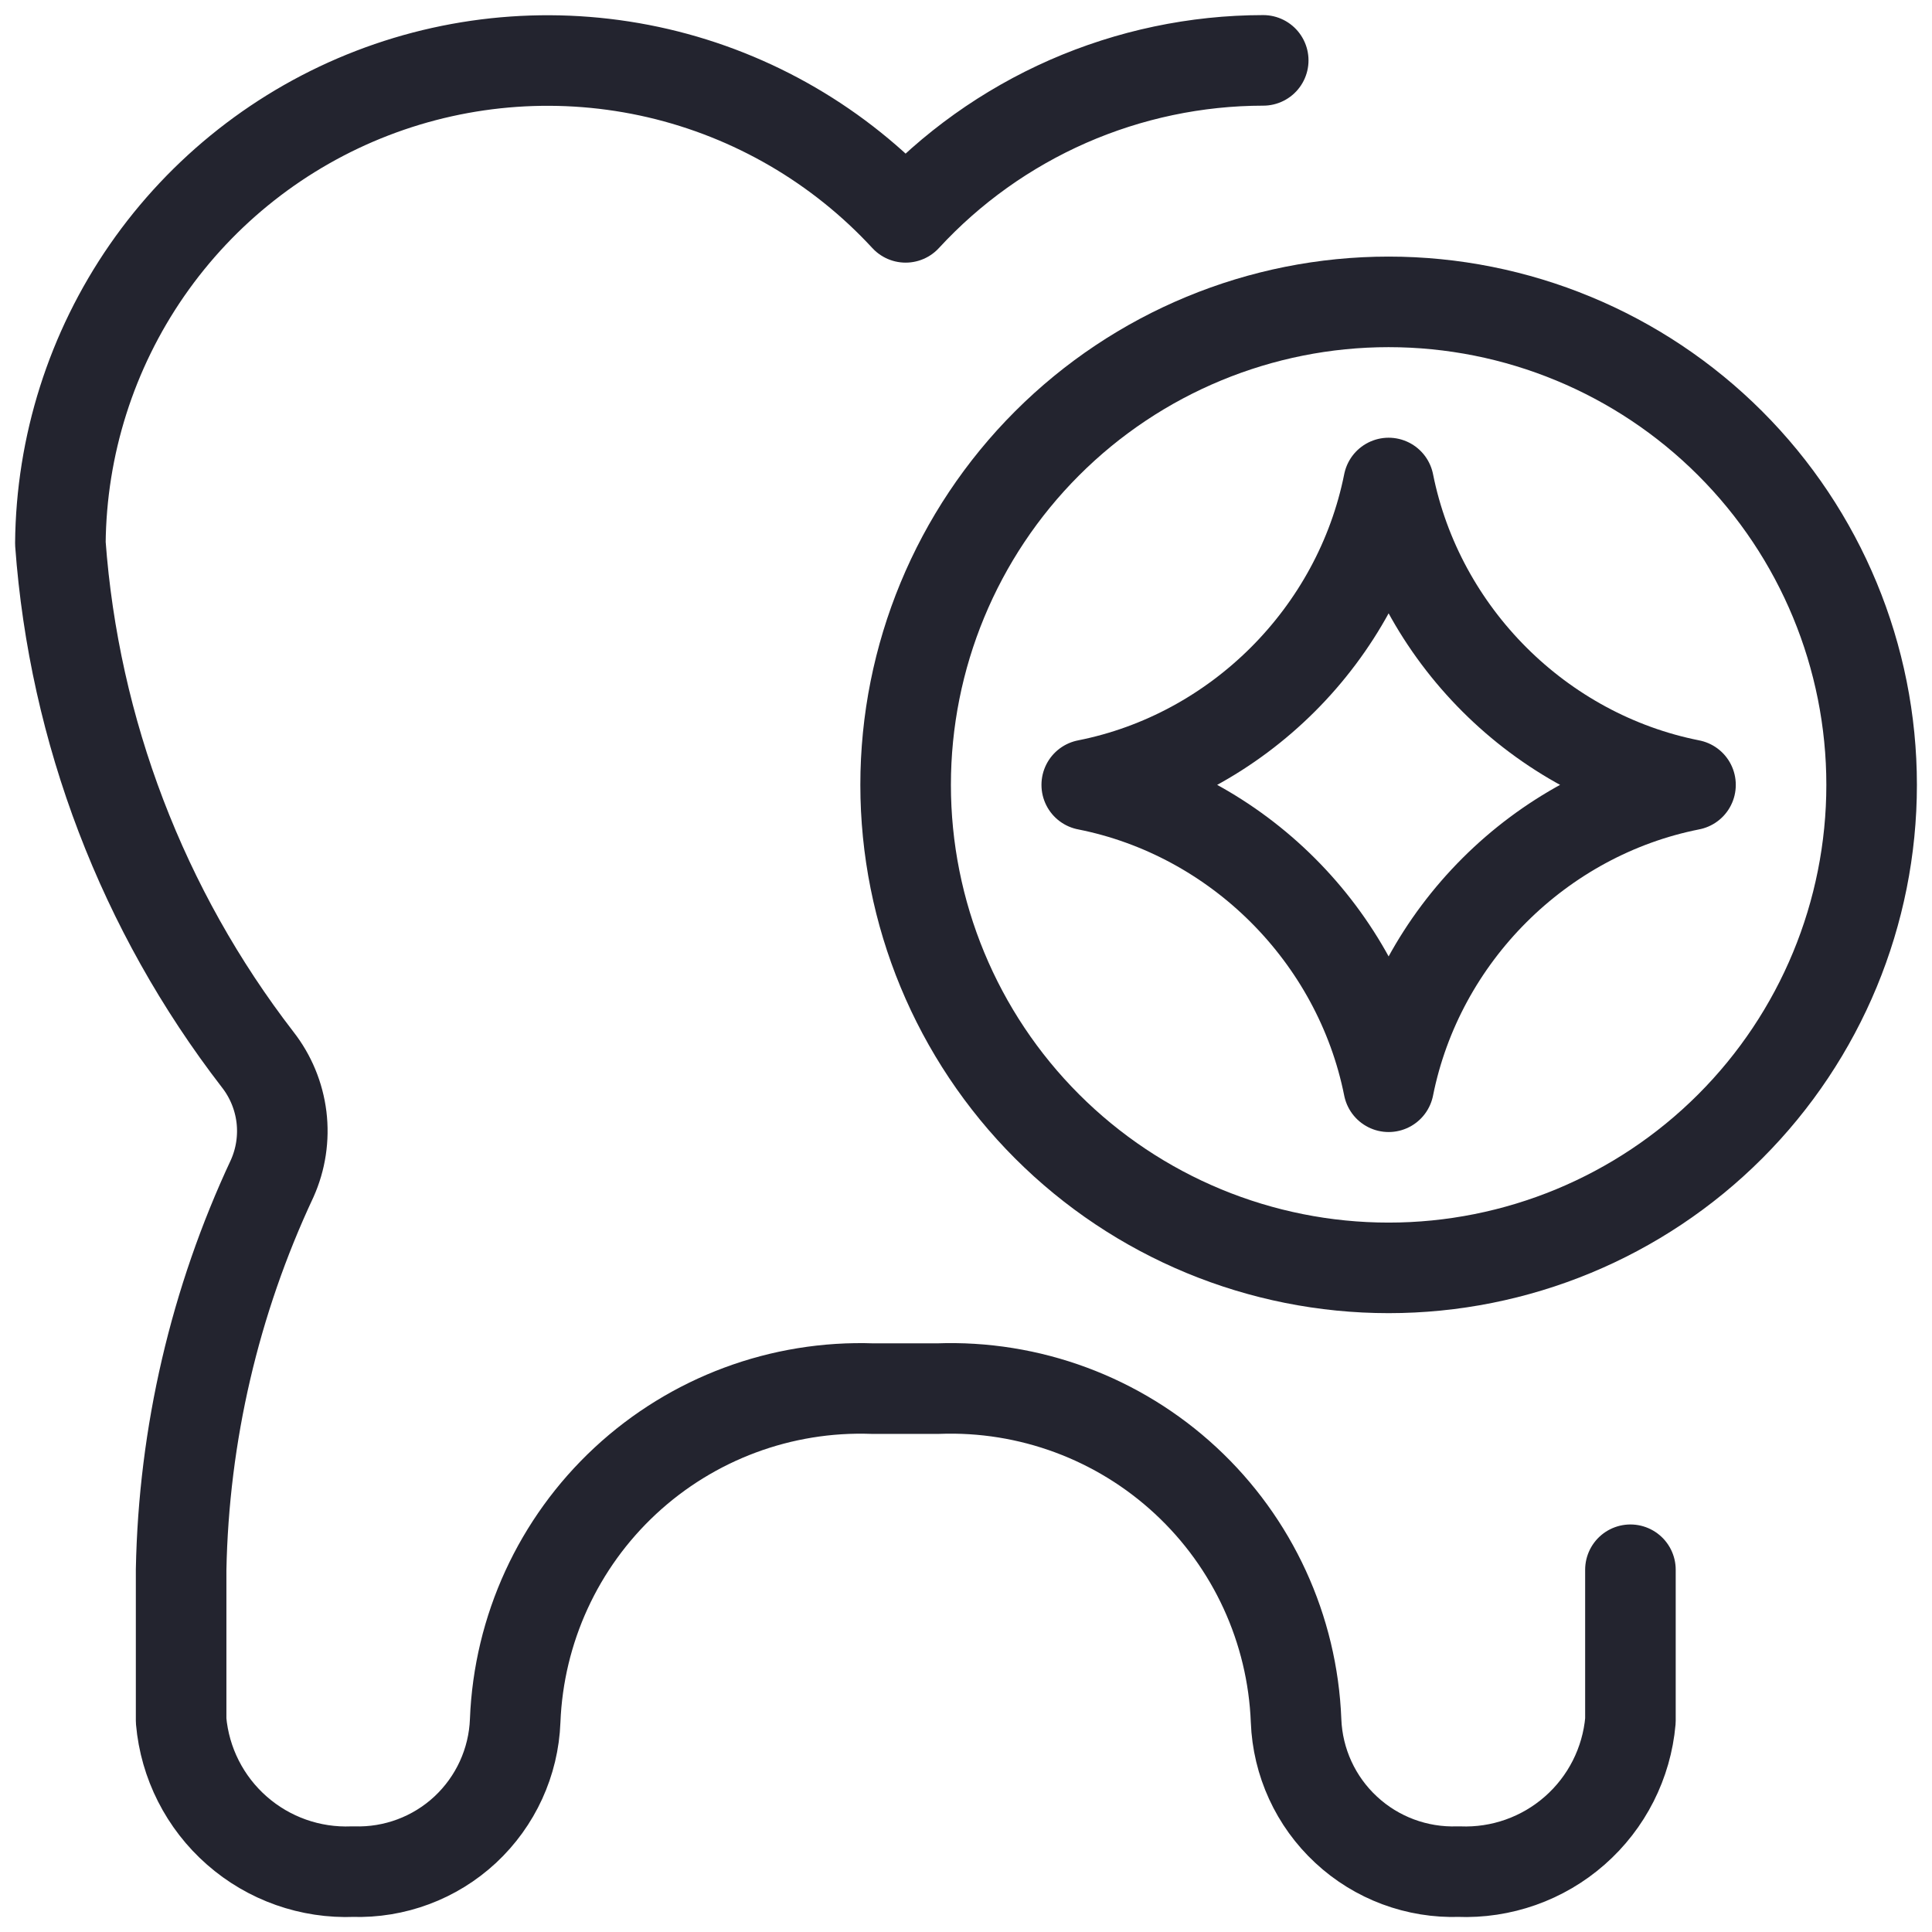 <svg xmlns="http://www.w3.org/2000/svg" fill="none" viewBox="0 0 32 32" height="32" width="32">
<g clip-path="url(#clip0_4066_26553)" id="Dentistry-Tooth-Check--Streamline-Ultimate 1">
<path stroke-linejoin="round" stroke-linecap="round" stroke-width="1.5" stroke="#23242F" d="M20.923 1C19.809 1.001 18.709 1.233 17.689 1.68C16.67 2.128 15.754 2.781 15 3.6C13.903 2.411 12.474 1.579 10.899 1.212C9.324 0.846 7.674 0.961 6.165 1.543C4.656 2.125 3.357 3.147 2.435 4.477C1.514 5.807 1.014 7.383 1 9C1.227 12.109 2.363 15.082 4.267 17.549C4.483 17.825 4.619 18.154 4.662 18.501C4.704 18.848 4.651 19.201 4.508 19.52C3.557 21.55 3.043 23.758 3 26V28.5C3.062 29.203 3.393 29.855 3.923 30.32C4.453 30.786 5.142 31.029 5.847 31C6.534 31.023 7.203 30.773 7.706 30.305C8.209 29.836 8.507 29.187 8.533 28.5C8.592 26.986 9.248 25.557 10.358 24.526C11.468 23.495 12.942 22.946 14.456 23H15.533C17.049 22.943 18.526 23.491 19.638 24.522C20.751 25.553 21.408 26.984 21.467 28.5C21.493 29.188 21.791 29.838 22.296 30.306C22.8 30.775 23.47 31.024 24.159 31C24.864 31.029 25.553 30.786 26.083 30.32C26.613 29.855 26.943 29.203 27.005 28.5V26" id="Vector"></path>
<path stroke-linejoin="round" stroke-linecap="round" stroke-width="1.5" stroke="#23242F" d="M15 13C15 15.122 15.843 17.157 17.343 18.657C18.843 20.157 20.878 21 23 21C25.122 21 27.157 20.157 28.657 18.657C30.157 17.157 31 15.122 31 13C31 10.878 30.157 8.843 28.657 7.343C27.157 5.843 25.122 5 23 5C20.878 5 18.843 5.843 17.343 7.343C15.843 8.843 15 10.878 15 13Z" id="Vector_2"></path>
<path stroke-linejoin="round" stroke-linecap="round" stroke-width="1.5" stroke="#23242F" d="M18 12.999C20.492 12.506 22.498 10.511 23 8C23.502 10.511 25.508 12.506 28 12.999M28 13.001C25.508 13.494 23.502 15.489 23 18C22.498 15.489 20.492 13.494 18 13.001" id="Vector_3"></path>
</g>
<defs>
<clipPath id="clip0_4066_26553">
<rect fill="white" height="32" width="32"></rect>
</clipPath>
</defs>
</svg>
